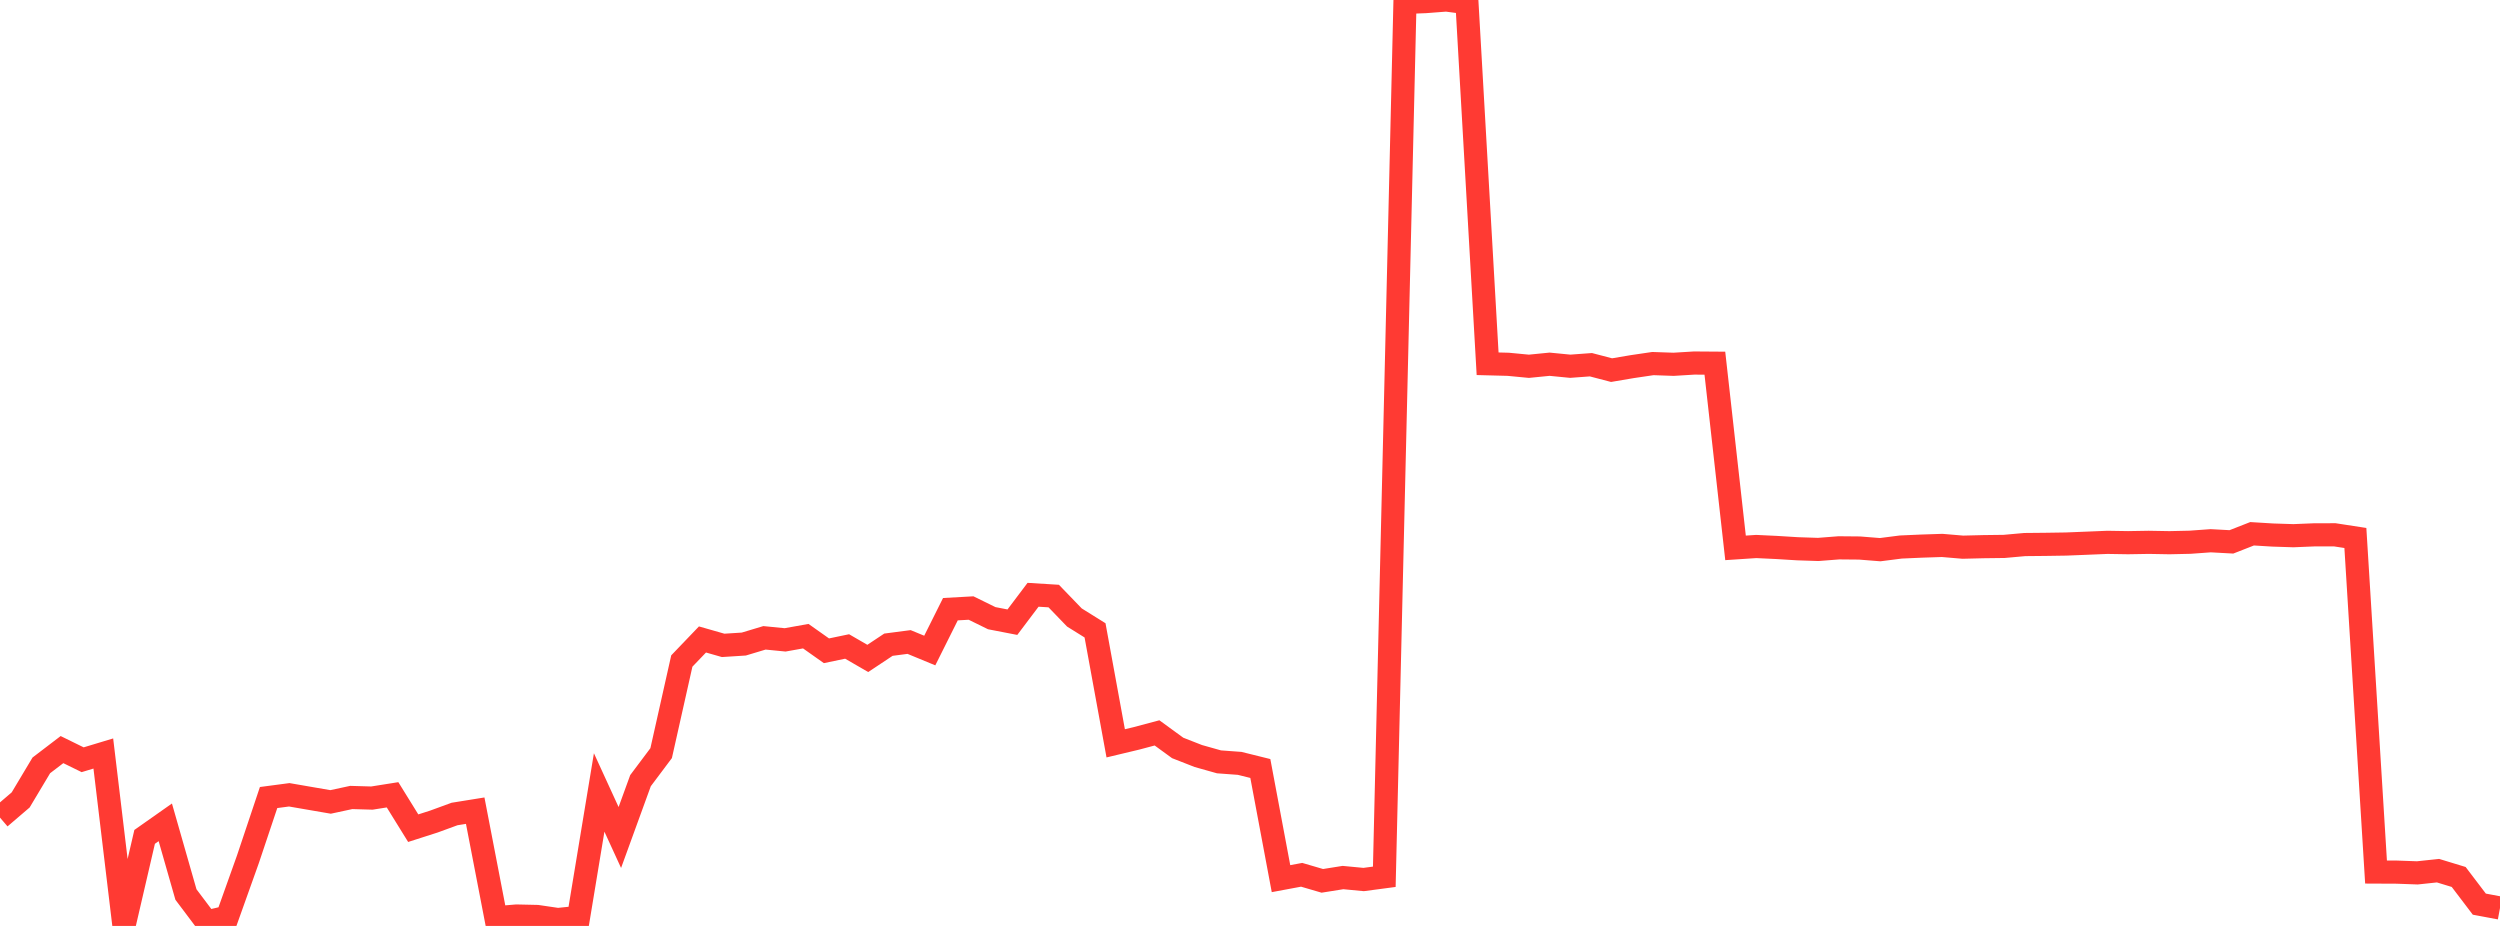 <?xml version="1.0" standalone="no"?>
<!DOCTYPE svg PUBLIC "-//W3C//DTD SVG 1.1//EN" "http://www.w3.org/Graphics/SVG/1.1/DTD/svg11.dtd">

<svg width="135" height="50" viewBox="0 0 135 50" preserveAspectRatio="none" 
  xmlns="http://www.w3.org/2000/svg"
  xmlns:xlink="http://www.w3.org/1999/xlink">


<polyline points="0.0, 44.151 1.116, 43.196 2.231, 41.33 3.347, 40.478 4.463, 41.026 5.579, 40.689 6.694, 50.0 7.81, 45.191 8.926, 44.406 10.041, 48.304 11.157, 49.787 12.273, 49.524 13.388, 46.4 14.504, 43.067 15.62, 42.919 16.736, 43.112 17.851, 43.304 18.967, 43.064 20.083, 43.096 21.198, 42.919 22.314, 44.722 23.43, 44.364 24.545, 43.956 25.661, 43.776 26.777, 49.559 27.893, 49.465 29.008, 49.49 30.124, 49.654 31.24, 49.538 32.355, 42.792 33.471, 45.225 34.587, 42.156 35.702, 40.669 36.818, 35.695 37.934, 34.531 39.05, 34.85 40.165, 34.779 41.281, 34.443 42.397, 34.553 43.512, 34.353 44.628, 35.142 45.744, 34.909 46.86, 35.555 47.975, 34.814 49.091, 34.668 50.207, 35.129 51.322, 32.896 52.438, 32.834 53.554, 33.382 54.669, 33.598 55.785, 32.118 56.901, 32.187 58.017, 33.344 59.132, 34.039 60.248, 40.14 61.364, 39.873 62.479, 39.576 63.595, 40.389 64.711, 40.826 65.826, 41.14 66.942, 41.222 68.058, 41.499 69.174, 47.447 70.289, 47.239 71.405, 47.566 72.521, 47.388 73.636, 47.494 74.752, 47.346 75.868, 0.13 76.983, 0.086 78.099, 0.0 79.215, 0.147 80.331, 19.643 81.446, 19.672 82.562, 19.779 83.678, 19.668 84.793, 19.777 85.909, 19.695 87.025, 19.987 88.14, 19.798 89.256, 19.633 90.372, 19.672 91.488, 19.604 92.603, 19.612 93.719, 29.585 94.835, 29.511 95.95, 29.564 97.066, 29.633 98.182, 29.67 99.298, 29.583 100.413, 29.593 101.529, 29.682 102.645, 29.539 103.76, 29.49 104.876, 29.453 105.992, 29.548 107.107, 29.52 108.223, 29.506 109.339, 29.406 110.455, 29.395 111.57, 29.378 112.686, 29.333 113.802, 29.287 114.917, 29.305 116.033, 29.286 117.149, 29.306 118.264, 29.281 119.38, 29.2 120.496, 29.261 121.612, 28.824 122.727, 28.892 123.843, 28.928 124.959, 28.882 126.074, 28.879 127.19, 29.051 128.306, 47.09 129.421, 47.095 130.537, 47.135 131.653, 47.016 132.769, 47.356 133.884, 48.824 135.0, 49.033" fill="none" stroke="#ff3a33" stroke-width="1.25"/>

</svg>
